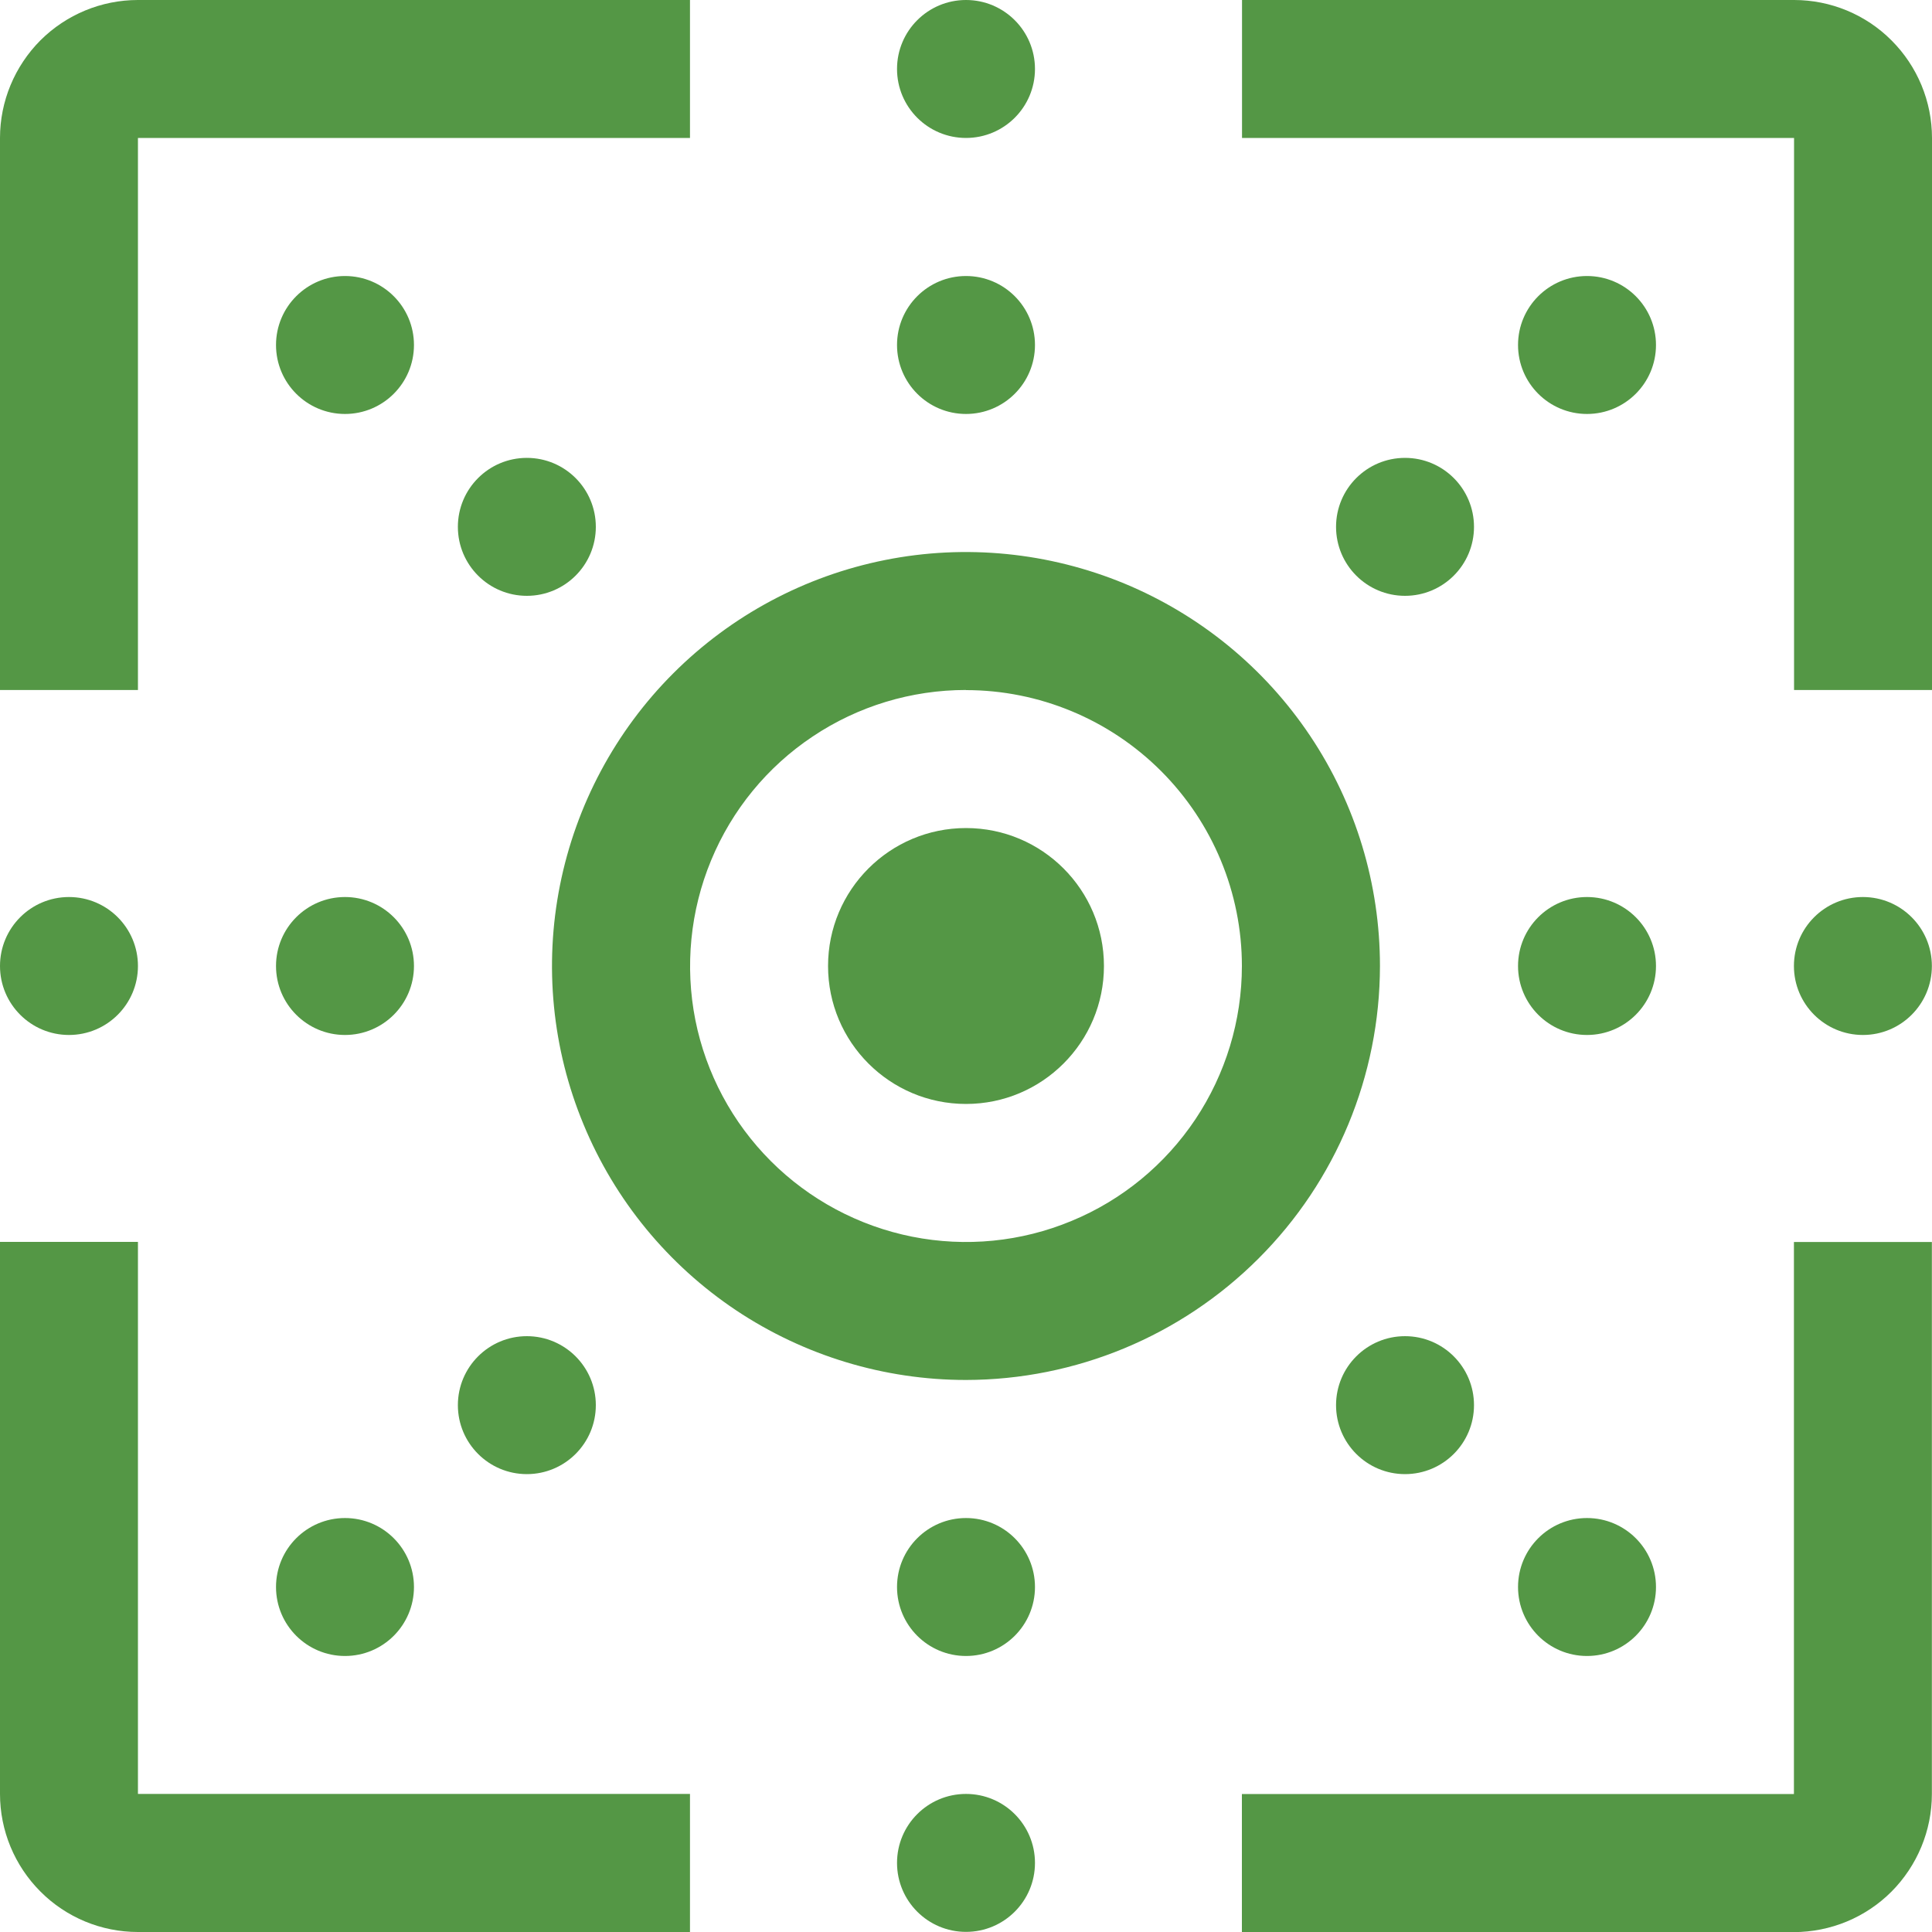 <?xml version="1.0" encoding="UTF-8"?> <svg xmlns="http://www.w3.org/2000/svg" id="Layer_1" viewBox="0 0 155.74 155.74"><defs><style>.cls-1{fill:#549745;}</style></defs><path class="cls-1" d="M11.12,55.62H0V11.12c0-2.95,1.18-5.78,3.26-7.87C5.35,1.17,8.17,0,11.12,0H55.62V11.12H11.12V55.62Z"></path><path class="cls-1" d="M55.62,155.74H11.12c-2.95,0-5.78-1.17-7.86-3.26-2.09-2.09-3.26-4.92-3.26-7.87v-44.5H11.12v44.5H55.62v11.12Z"></path><path class="cls-1" d="M144.61,155.74h-44.5v-11.12h44.5v-44.5h11.12v44.5c0,2.95-1.18,5.78-3.26,7.87-2.09,2.09-4.91,3.25-7.86,3.26Z"></path><path class="cls-1" d="M155.74,55.62h-11.12V11.12h-44.5V0h44.5c2.95,0,5.78,1.17,7.86,3.26,2.09,2.09,3.26,4.92,3.26,7.87V55.62Z"></path><path class="cls-1" d="M77.87,55.62c-4.4,0-8.7,1.3-12.36,3.75-3.66,2.44-6.51,5.92-8.19,9.99-1.68,4.06-2.12,8.54-1.27,12.85,.86,4.32,2.98,8.28,6.09,11.39s7.08,5.23,11.39,6.09c4.32,.86,8.79,.42,12.85-1.27,4.07-1.68,7.54-4.54,9.98-8.19,2.44-3.66,3.75-7.96,3.75-12.36,0-5.9-2.35-11.55-6.52-15.72-4.17-4.17-9.83-6.52-15.72-6.52Zm0,55.62c-6.6,0-13.05-1.96-18.54-5.62-5.49-3.67-9.77-8.88-12.29-14.98-2.53-6.09-3.19-12.81-1.9-19.28,1.29-6.47,4.47-12.42,9.13-17.08,4.67-4.67,10.61-7.85,17.09-9.14,6.47-1.29,13.18-.62,19.28,1.9,6.1,2.53,11.31,6.8,14.98,12.29,3.67,5.49,5.62,11.94,5.62,18.54-.01,8.85-3.53,17.33-9.79,23.58-6.26,6.26-14.74,9.78-23.59,9.79Z"></path><circle class="cls-1" cx="77.87" cy="77.87" r="11.12"></circle><circle class="cls-1" cx="77.87" cy="27.81" r="5.56"></circle><circle class="cls-1" cx="77.87" cy="5.56" r="5.56"></circle><circle class="cls-1" cx="77.87" cy="127.93" r="5.56"></circle><circle class="cls-1" cx="77.87" cy="150.17" r="5.56"></circle><circle class="cls-1" cx="127.93" cy="77.87" r="5.56"></circle><circle class="cls-1" cx="150.17" cy="77.87" r="5.56"></circle><circle class="cls-1" cx="27.81" cy="77.87" r="5.56"></circle><circle class="cls-1" cx="5.56" cy="77.87" r="5.56"></circle><circle class="cls-1" cx="42.47" cy="42.47" r="5.56"></circle><circle class="cls-1" cx="27.81" cy="27.81" r="5.56"></circle><circle class="cls-1" cx="113.26" cy="113.27" r="5.56"></circle><circle class="cls-1" cx="127.93" cy="127.93" r="5.56"></circle><circle class="cls-1" cx="113.26" cy="42.47" r="5.56"></circle><circle class="cls-1" cx="127.93" cy="27.81" r="5.56"></circle><circle class="cls-1" cx="42.47" cy="113.27" r="5.56"></circle><circle class="cls-1" cx="27.81" cy="127.93" r="5.56"></circle></svg> 
